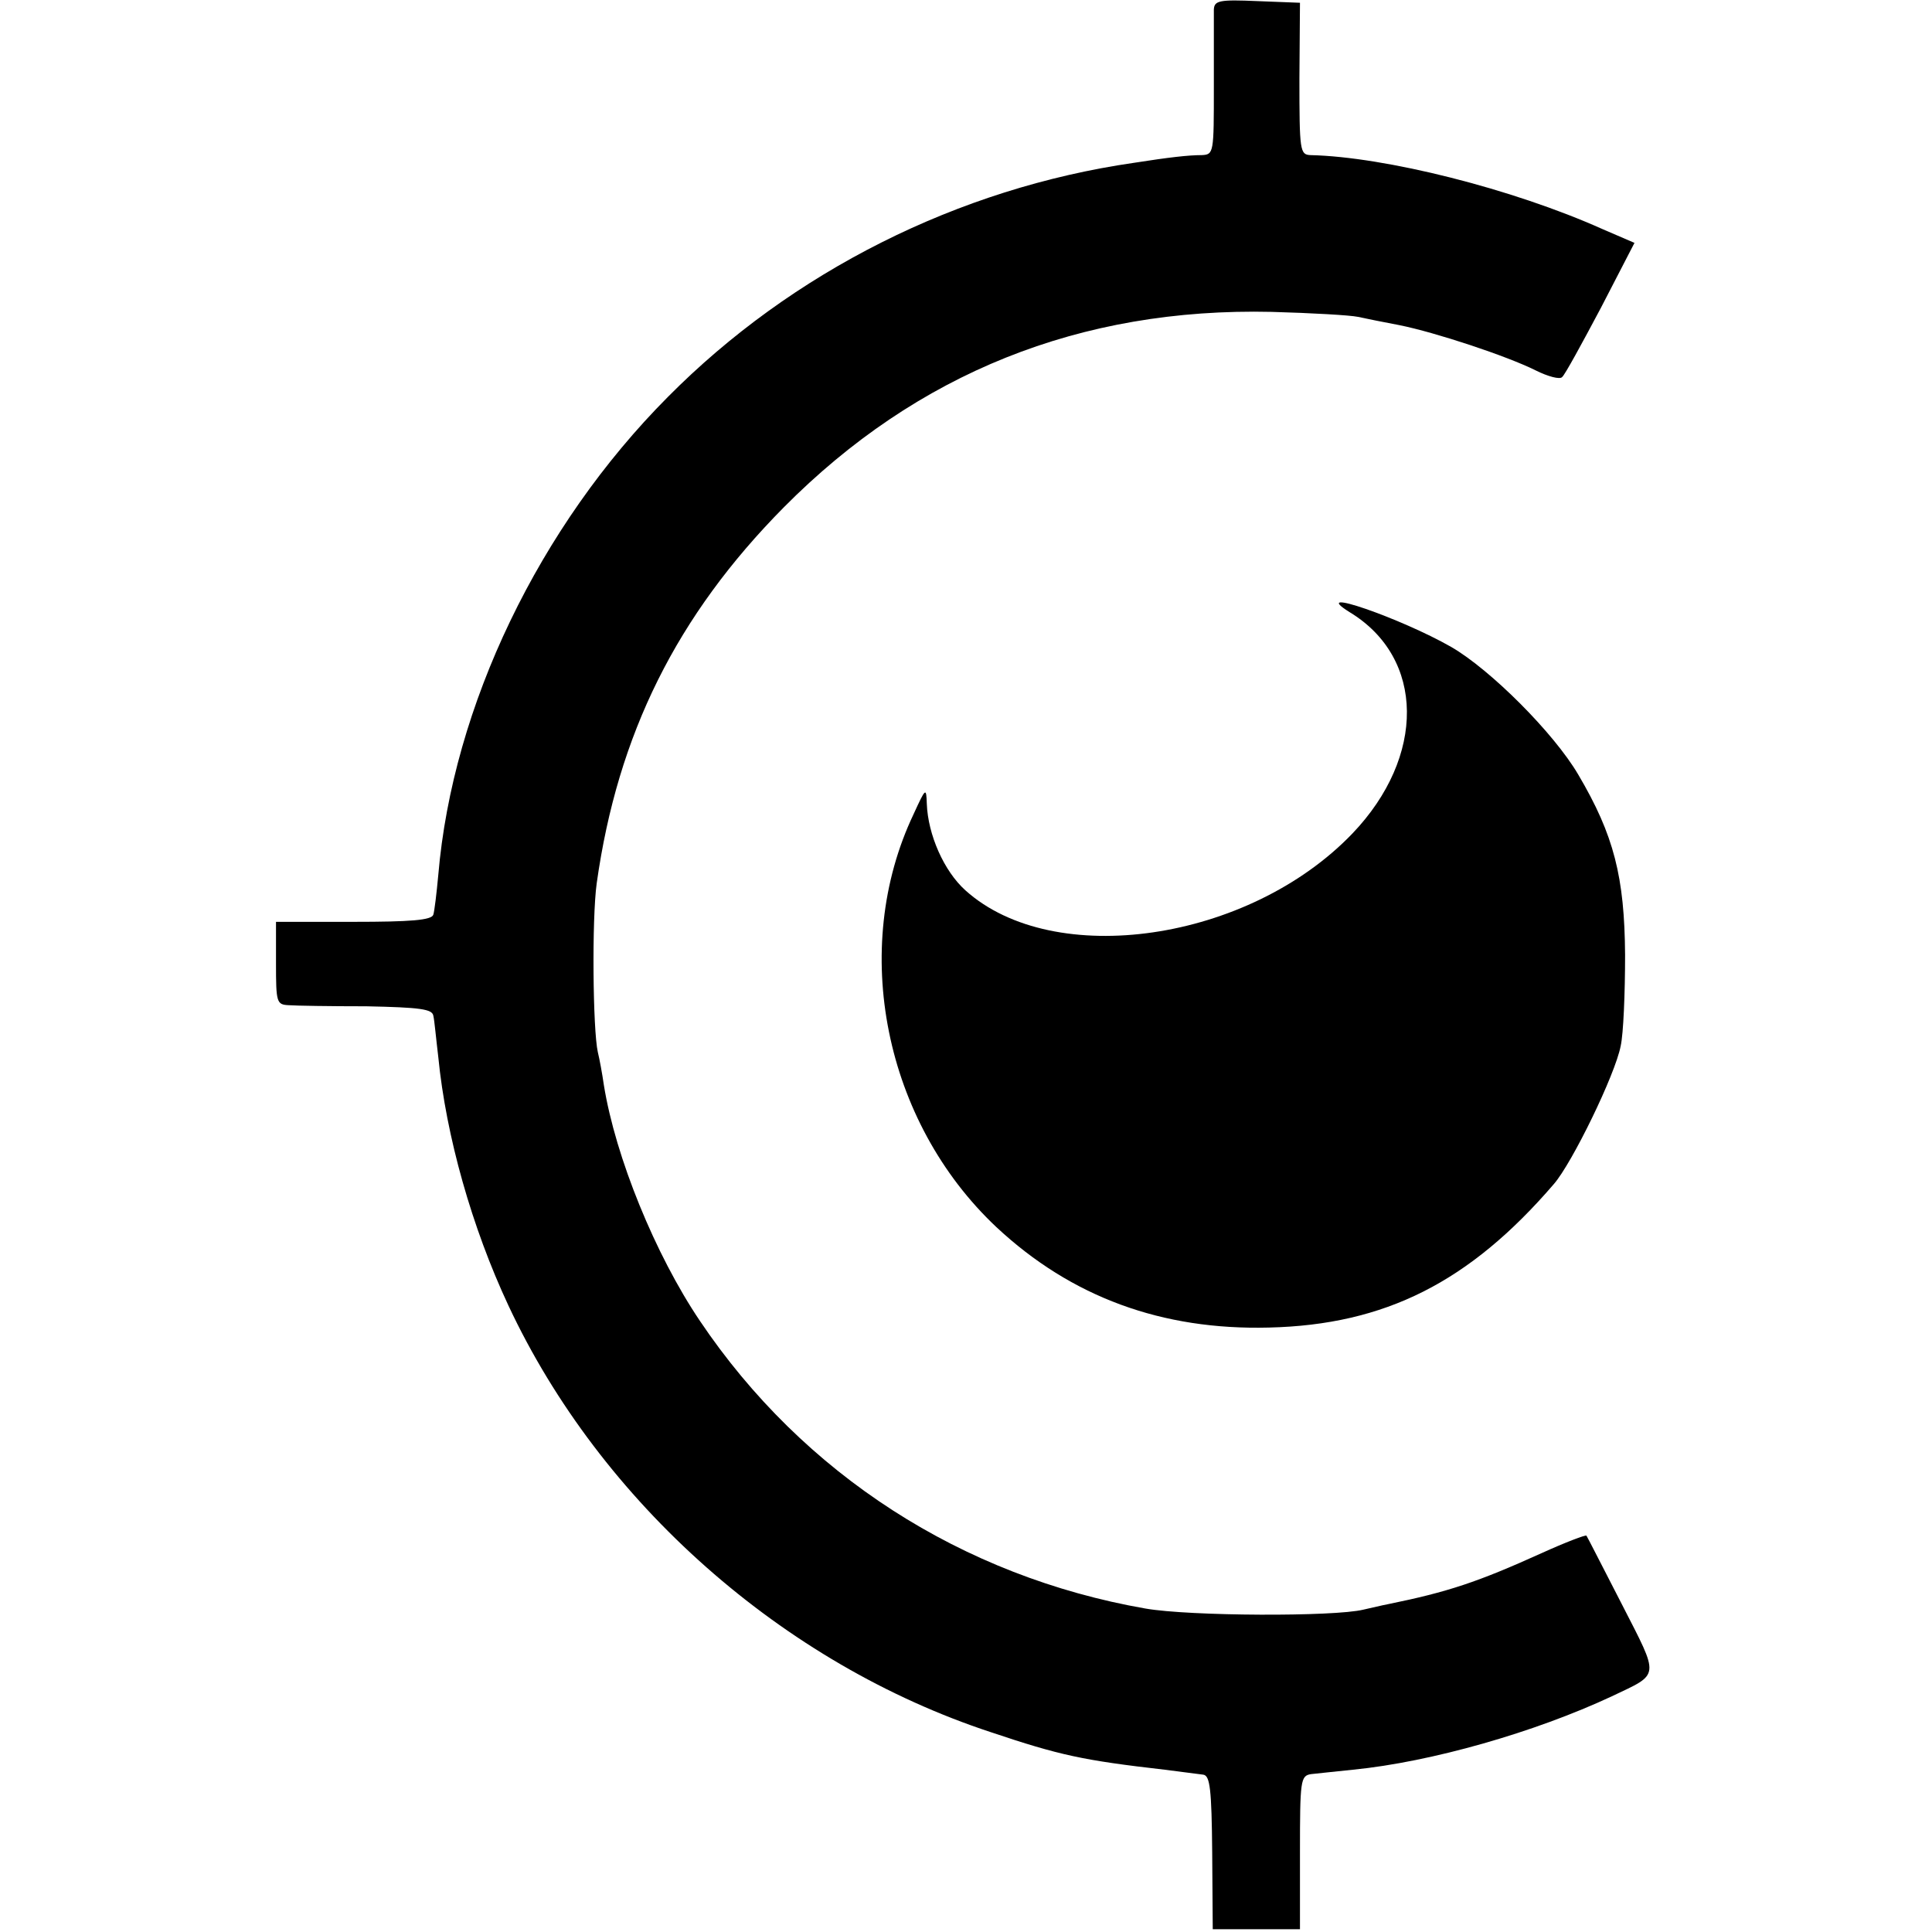 <?xml version="1.0" standalone="no"?>
<!DOCTYPE svg PUBLIC "-//W3C//DTD SVG 20010904//EN"
 "http://www.w3.org/TR/2001/REC-SVG-20010904/DTD/svg10.dtd">
<svg version="1.0" xmlns="http://www.w3.org/2000/svg"
 width="350pt" height="350pt" viewBox="0 0 350 350"
 preserveAspectRatio="xMidYMid meet">
<g transform="translate(0,350) scale(0.1,-0.1)"
fill="#000000" stroke="none">
<path d="M2199 3483 c0 -10 0 -73 0 -140 0 -120 0 -123 -22 -124 -24 0 -59 -4
-123 -14 -318 -46 -619 -197 -844 -424 -233 -234 -390 -560 -416 -866 -3 -33
-7 -66 -9 -72 -3 -10 -41 -13 -145 -13 l-140 0 0 -75 c0 -71 1 -75 23 -76 12
-1 76 -2 141 -2 97 -2 119 -5 121 -17 2 -8 5 -42 9 -75 14 -143 61 -309 127
-450 167 -357 497 -649 874 -773 125 -42 167 -51 315 -68 30 -4 62 -8 70 -9
12 -2 15 -26 16 -141 l1 -139 79 0 79 0 0 139 c0 131 1 139 20 142 11 1 45 5
76 8 142 14 330 68 469 133 88 42 87 32 18 167 -34 66 -63 123 -64 124 -1 2
-38 -12 -82 -32 -115 -52 -169 -70 -277 -92 -11 -2 -31 -7 -45 -10 -53 -13
-315 -12 -395 2 -332 58 -620 243 -807 521 -81 120 -153 297 -174 427 -3 21
-8 48 -11 60 -9 40 -11 241 -2 306 38 270 145 485 339 681 241 243 537 362
884 354 72 -2 142 -6 156 -9 14 -3 48 -10 75 -15 65 -13 195 -56 247 -82 22
-11 44 -17 48 -12 5 4 36 61 70 125 l61 118 -58 25 c-163 73 -394 131 -529
134 -19 1 -20 7 -20 139 l1 137 -77 3 c-69 3 -78 1 -79 -15z"/>
<path d="M2445 2391 c137 -83 138 -262 5 -401 -188 -196 -541 -247 -701 -103
-39 35 -68 101 -70 157 -1 30 -2 29 -24 -19 -116 -244 -53 -557 150 -748 136
-127 300 -187 494 -182 210 5 363 82 516 260 33 38 111 198 121 250 5 22 8 96
8 165 -1 141 -20 217 -85 327 -44 75 -159 190 -230 231 -91 52 -261 111 -184
63z"/>
</g>
</svg>

